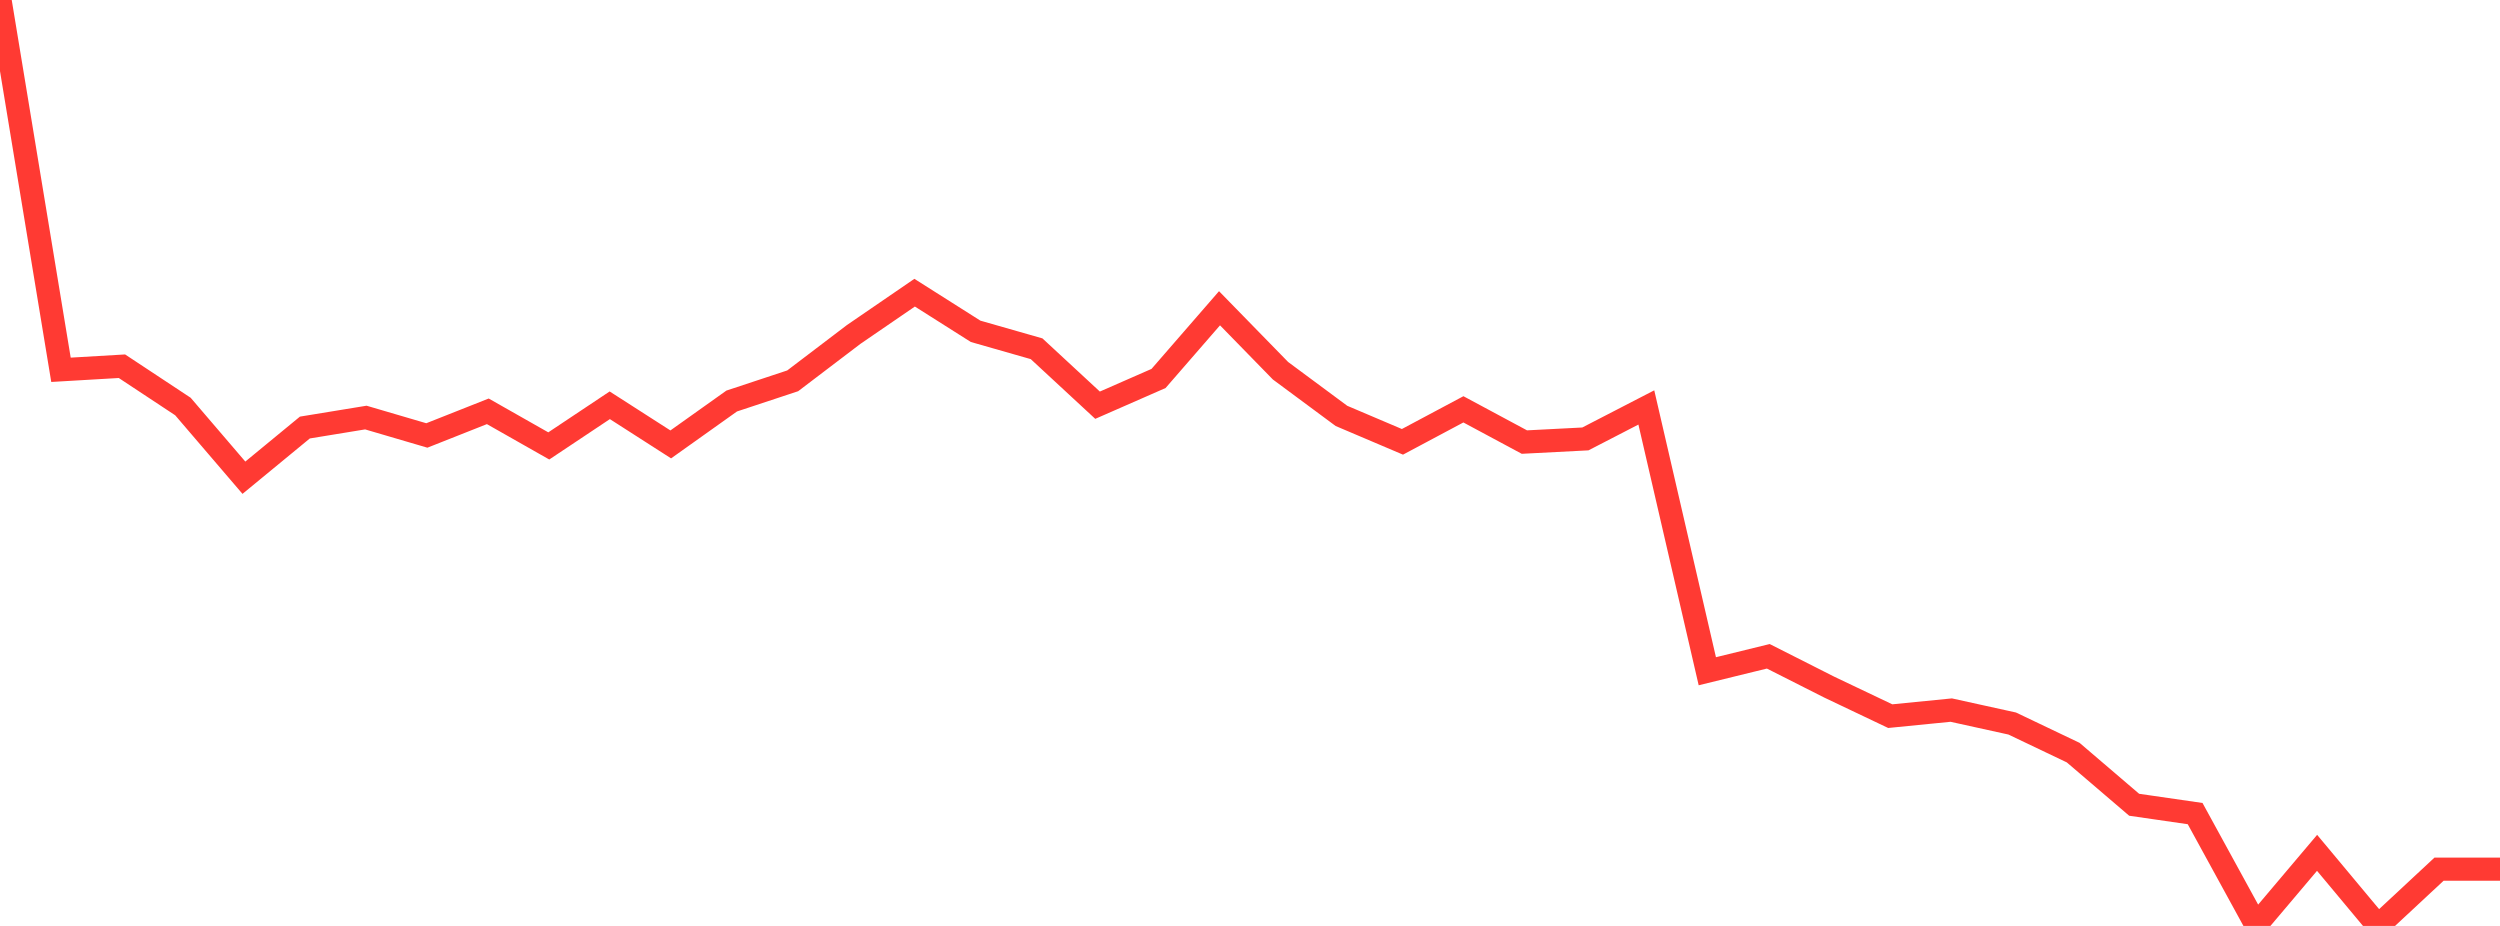 <?xml version="1.0" standalone="no"?>
<!DOCTYPE svg PUBLIC "-//W3C//DTD SVG 1.1//EN" "http://www.w3.org/Graphics/SVG/1.1/DTD/svg11.dtd">

<svg width="135" height="50" viewBox="0 0 135 50" preserveAspectRatio="none" 
  xmlns="http://www.w3.org/2000/svg"
  xmlns:xlink="http://www.w3.org/1999/xlink">


<polyline points="0.0, 0.0 3.293, 19.969 6.585, 19.776 9.878, 21.952 13.171, 25.797 16.463, 23.087 19.756, 22.548 23.049, 23.515 26.341, 22.211 29.634, 24.08 32.927, 21.885 36.22, 23.998 39.512, 21.655 42.805, 20.565 46.098, 18.061 49.39, 15.805 52.683, 17.891 55.976, 18.833 59.268, 21.881 62.561, 20.437 65.854, 16.646 69.146, 20.019 72.439, 22.459 75.732, 23.859 79.024, 22.104 82.317, 23.872 85.61, 23.702 88.902, 22.002 92.195, 36.247 95.488, 35.44 98.78, 37.105 102.073, 38.672 105.366, 38.345 108.659, 39.07 111.951, 40.641 115.244, 43.457 118.537, 43.934 121.829, 49.948 125.122, 46.053 128.415, 50.0 131.707, 46.936 135.0, 46.936" fill="none" stroke="#ff3a33" stroke-width="1.25"/>

</svg>